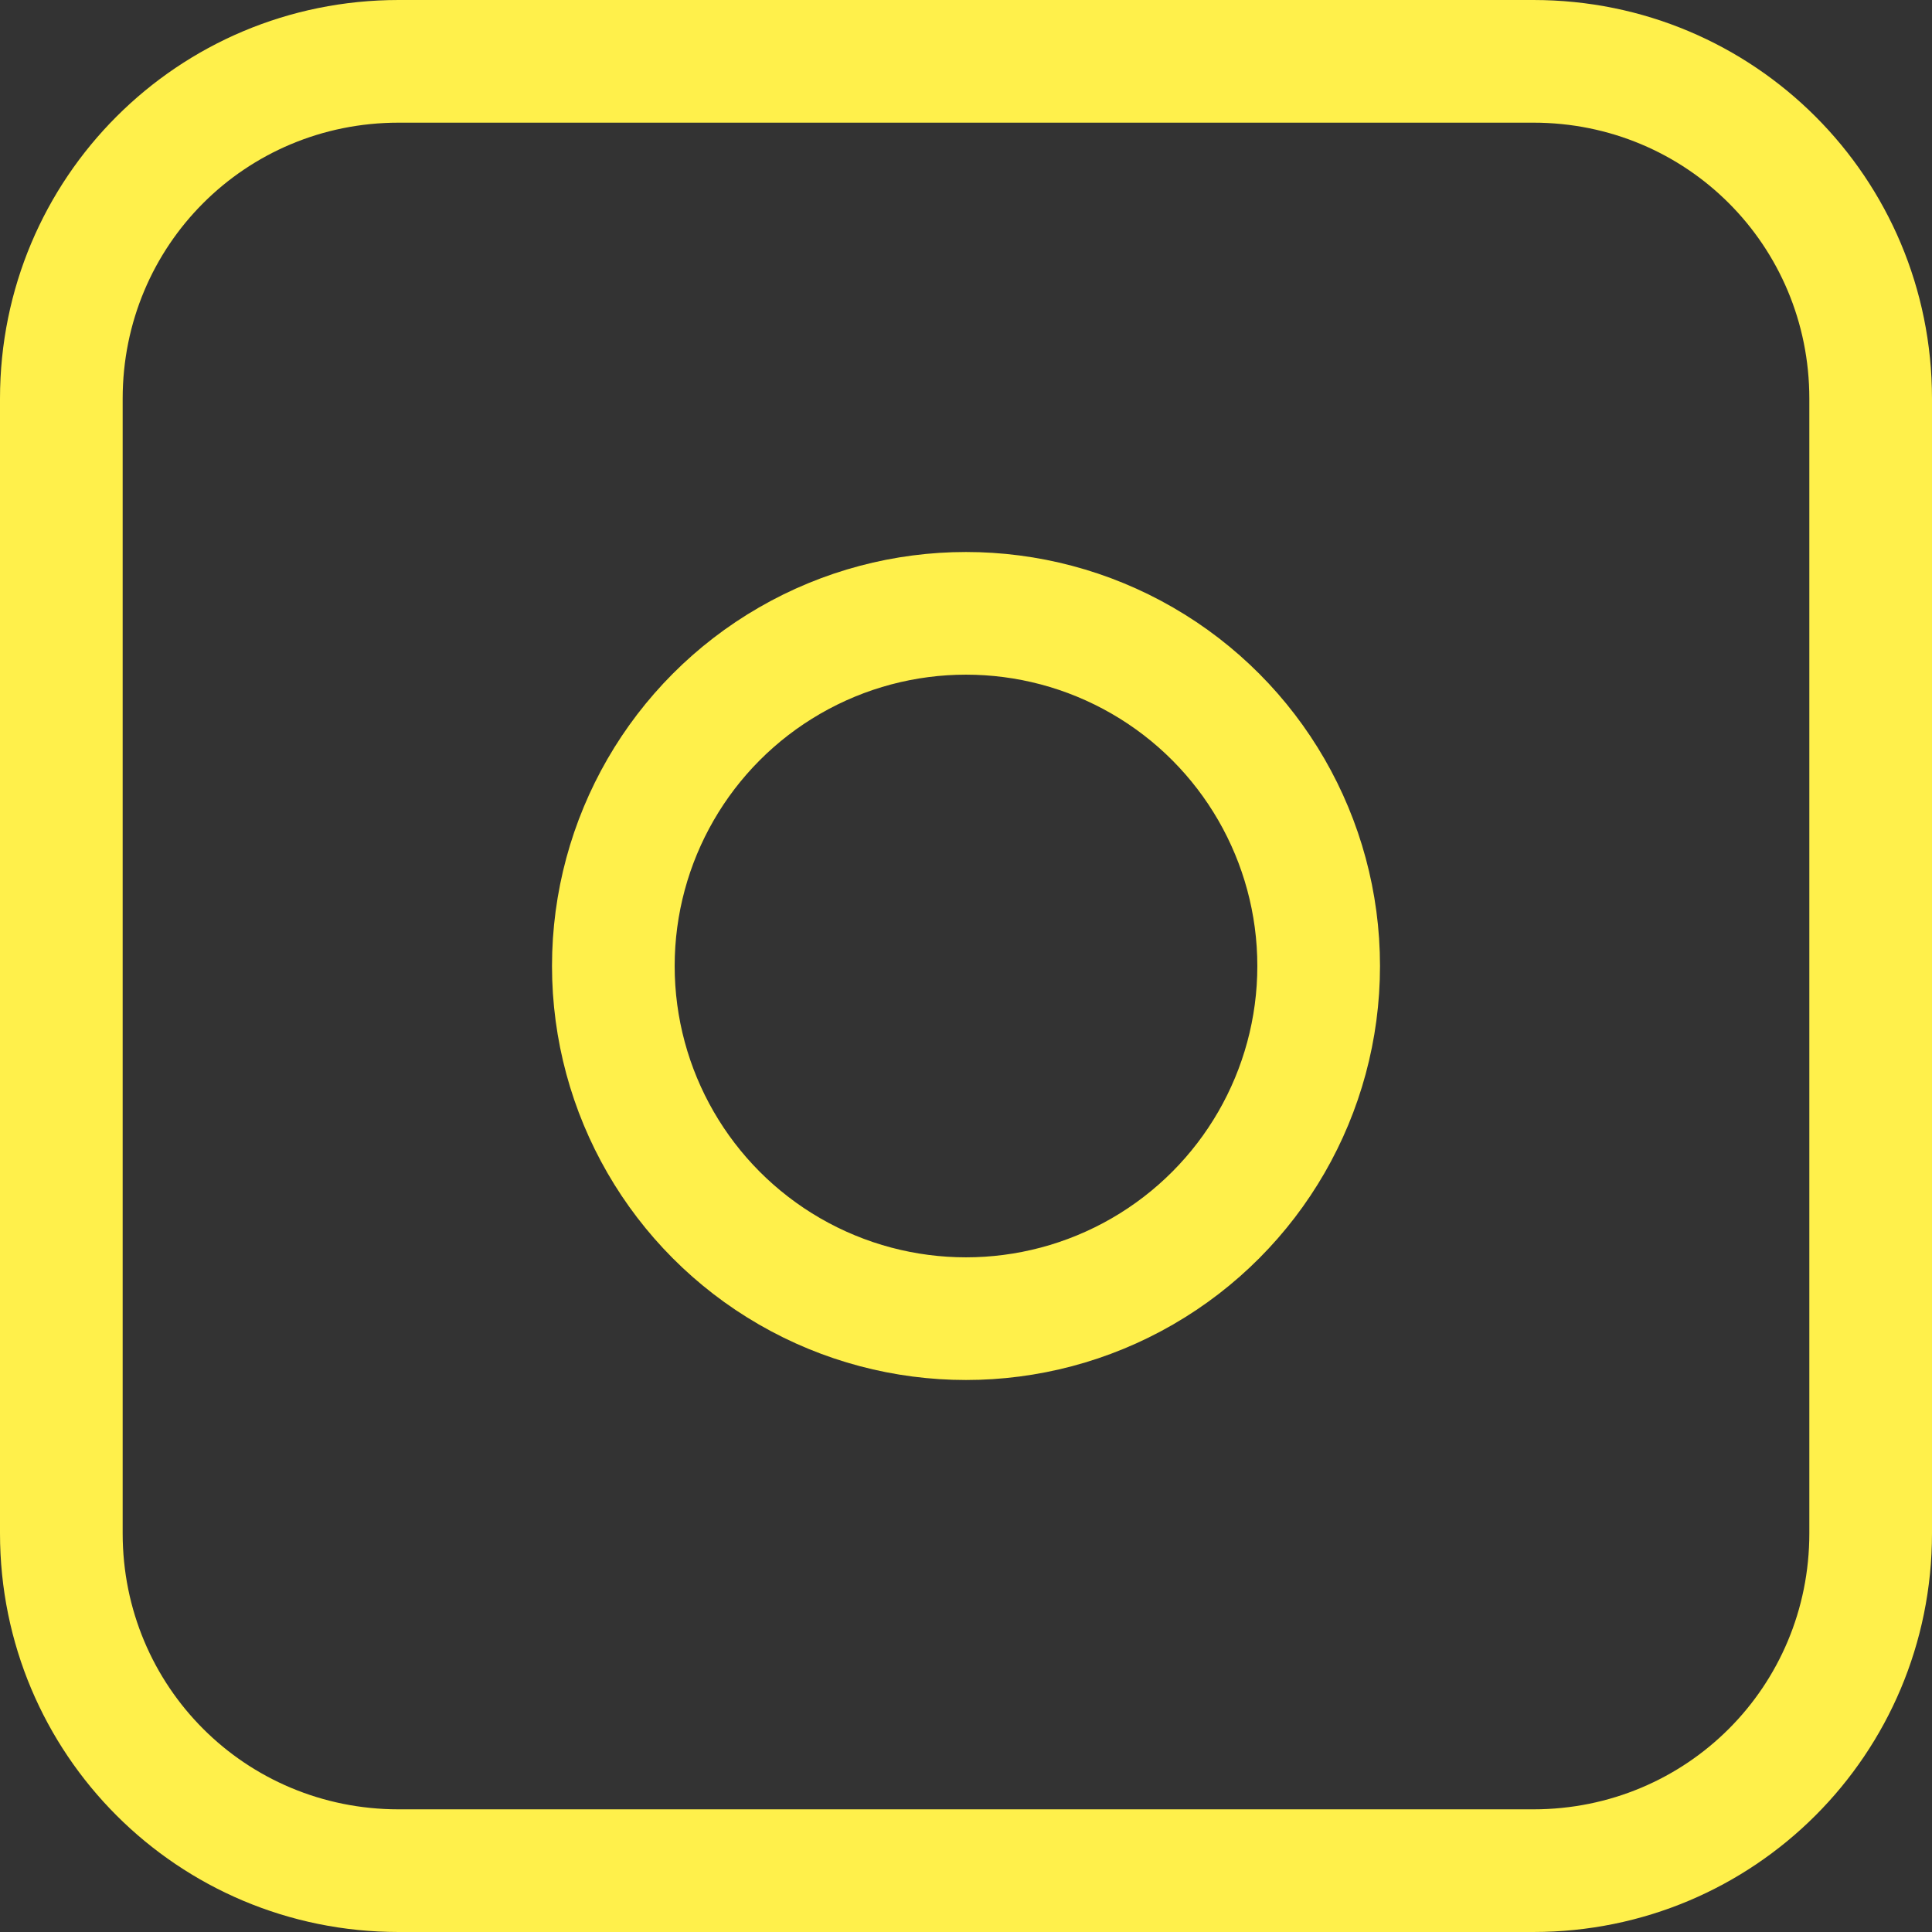 <?xml version="1.0" encoding="UTF-8"?>
<svg id="Ebene_1" data-name="Ebene 1" xmlns="http://www.w3.org/2000/svg" version="1.1" viewBox="0 0 63 63">
  <rect x="0" y="0" width="63" height="63" fill="#333333" stroke="none"/>
  <defs>
    <style>
      .cls-1 {
        fill: #fff04b;
        stroke-width: 0px;
      }

      .cls-2 {
        fill: none;
        stroke: #fff04b;
        stroke-width: 4px;
      }
    </style>
  </defs>
  <path class="cls-1" d="M50,63H13c-7.2,0-13-5.8-13-13V13C0,5.8,5.8,0,13,0h37C57.2,0,63,5.8,63,13v37c0,7.2-5.8,13-13,13ZM13,4c-5,0-9,4-9,9v37c0,5,4,9,9,9h37c5,0,9-4,9-9V13c0-5-4-9-9-9H13Z"/>
  <circle class="cls-2" cx="31.5" cy="31.5" r="11.5"/>
</svg>